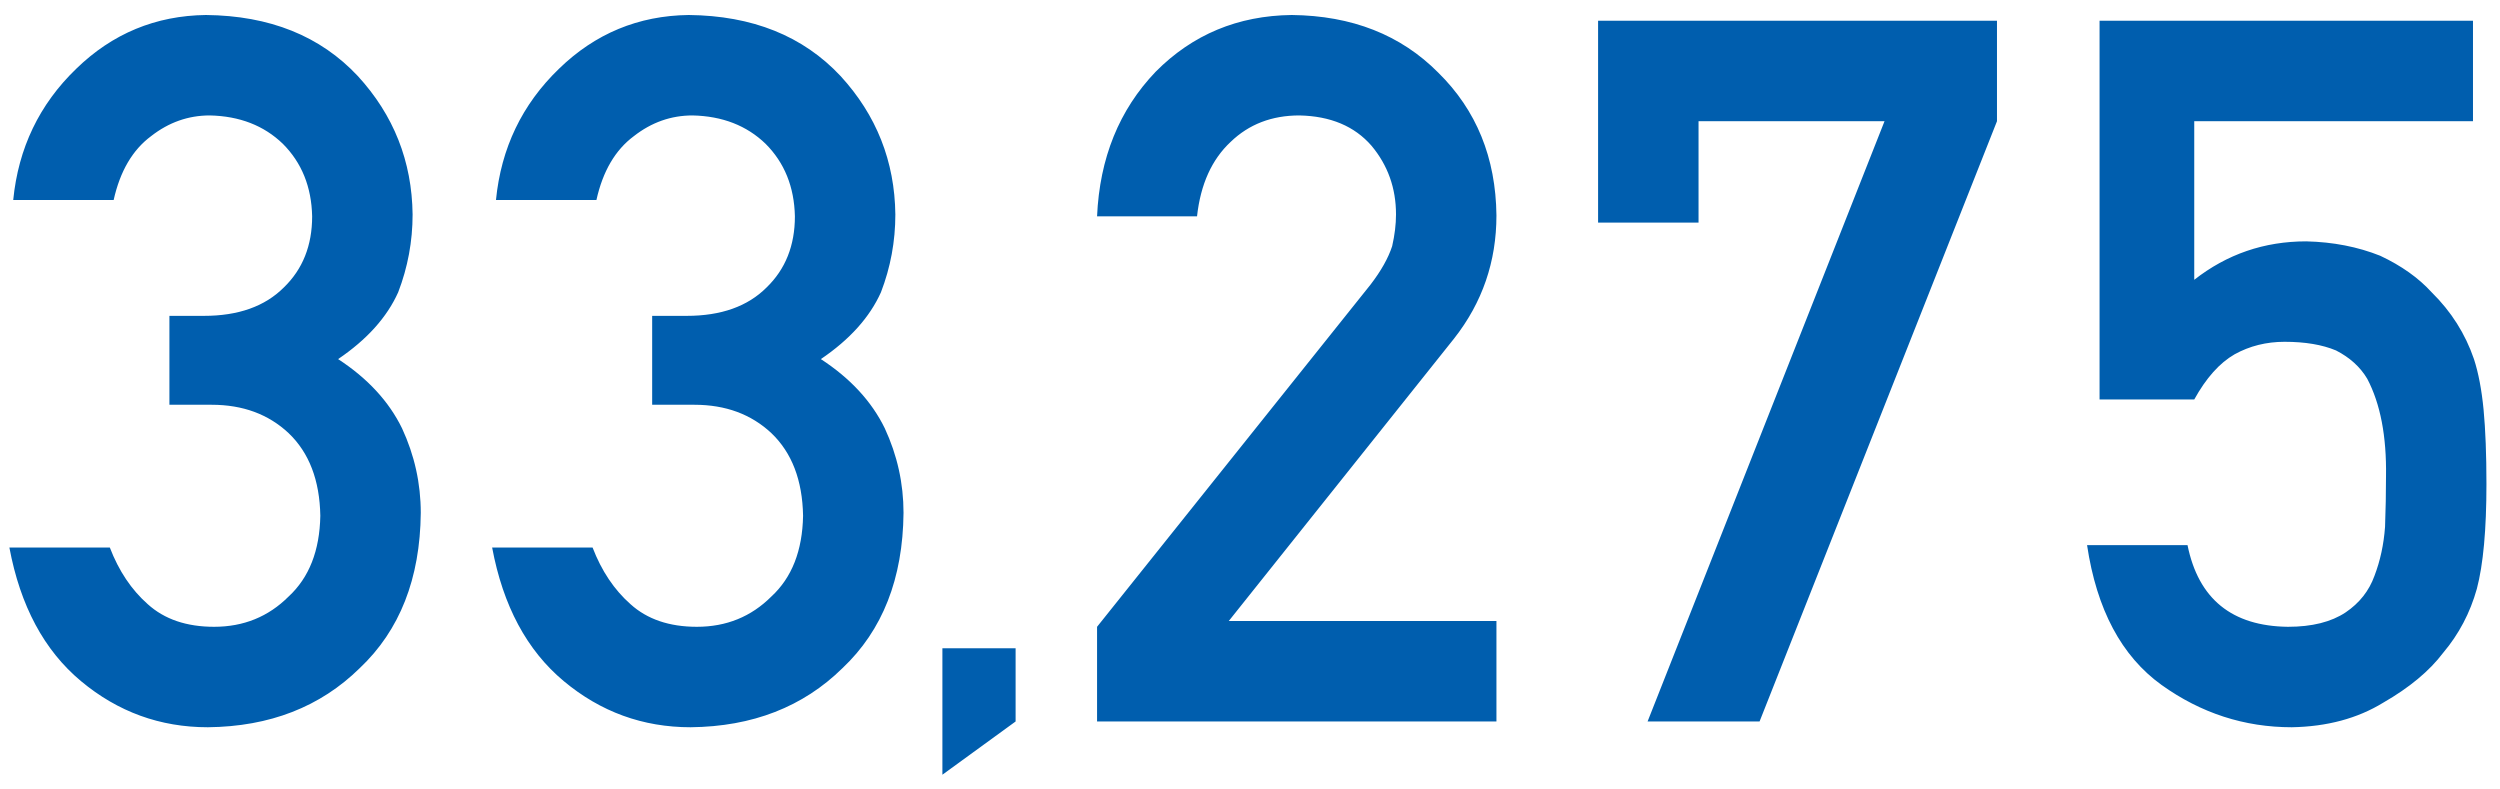 <svg width="149" height="47" viewBox="0 0 149 47" fill="none" xmlns="http://www.w3.org/2000/svg">
<path d="M10.097 24.124V18.825H12.159C14.203 18.825 15.787 18.261 16.914 17.135C18.041 16.046 18.604 14.633 18.604 12.895C18.566 11.139 17.984 9.697 16.857 8.57C15.73 7.482 14.279 6.918 12.503 6.88C11.224 6.88 10.059 7.291 9.008 8.112C7.901 8.933 7.156 10.203 6.774 11.921H0.788C1.093 8.828 2.344 6.221 4.54 4.102C6.698 2.001 9.276 0.932 12.274 0.894C16.074 0.932 19.091 2.144 21.325 4.531C23.464 6.861 24.553 9.611 24.591 12.781C24.591 14.385 24.304 15.931 23.731 17.421C23.063 18.91 21.87 20.238 20.151 21.402C21.908 22.548 23.178 23.923 23.961 25.527C24.705 27.131 25.078 28.812 25.078 30.569C25.04 34.483 23.827 37.567 21.44 39.821C19.091 42.131 16.074 43.306 12.389 43.344C9.543 43.344 7.023 42.427 4.826 40.594C2.63 38.761 1.208 36.106 0.559 32.631H6.545C7.08 34.025 7.834 35.152 8.808 36.011C9.801 36.908 11.119 37.357 12.761 37.357C14.518 37.357 15.998 36.756 17.201 35.553C18.423 34.426 19.053 32.822 19.091 30.74C19.053 28.621 18.423 26.979 17.201 25.814C15.998 24.687 14.47 24.124 12.618 24.124H10.097ZM38.869 24.124V18.825H40.931C42.975 18.825 44.56 18.261 45.686 17.135C46.813 16.046 47.376 14.633 47.376 12.895C47.338 11.139 46.756 9.697 45.629 8.57C44.502 7.482 43.051 6.918 41.275 6.88C39.996 6.88 38.831 7.291 37.781 8.112C36.673 8.933 35.928 10.203 35.547 11.921H29.56C29.865 8.828 31.116 6.221 33.312 4.102C35.47 2.001 38.048 0.932 41.046 0.894C44.846 0.932 47.863 2.144 50.097 4.531C52.236 6.861 53.325 9.611 53.363 12.781C53.363 14.385 53.077 15.931 52.504 17.421C51.835 18.91 50.642 20.238 48.923 21.402C50.68 22.548 51.95 23.923 52.733 25.527C53.477 27.131 53.85 28.812 53.85 30.569C53.812 34.483 52.599 37.567 50.212 39.821C47.863 42.131 44.846 43.306 41.161 43.344C38.315 43.344 35.795 42.427 33.599 40.594C31.403 38.761 29.98 36.106 29.331 32.631H35.317C35.852 34.025 36.606 35.152 37.58 36.011C38.573 36.908 39.891 37.357 41.533 37.357C43.29 37.357 44.77 36.756 45.973 35.553C47.195 34.426 47.825 32.822 47.863 30.74C47.825 28.621 47.195 26.979 45.973 25.814C44.77 24.687 43.242 24.124 41.39 24.124H38.869ZM56.167 46.173V38.637H60.53V43L56.167 46.173ZM65.385 43V37.357L81.684 16.963C82.314 16.142 82.743 15.378 82.973 14.671C83.125 14.003 83.202 13.373 83.202 12.781C83.202 11.215 82.715 9.849 81.741 8.685C80.729 7.52 79.297 6.918 77.444 6.88C75.802 6.88 74.437 7.405 73.348 8.455C72.222 9.506 71.553 10.986 71.343 12.895H65.385C65.538 9.42 66.703 6.546 68.88 4.273C71.076 2.058 73.778 0.932 76.986 0.894C80.576 0.932 83.488 2.077 85.722 4.331C87.995 6.565 89.15 9.401 89.188 12.838C89.188 15.588 88.348 18.032 86.668 20.171L73.234 37.013H89.188V43H65.385ZM95.246 13.268V1.237H119.02V7.224L104.87 43H98.196L112.318 7.224H101.233V13.268H95.246ZM125.134 23.809V1.237H147.39V7.224H130.777V16.676C132.725 15.149 134.949 14.385 137.451 14.385C139.055 14.423 140.525 14.709 141.862 15.244C143.123 15.836 144.144 16.562 144.927 17.421C146.092 18.567 146.932 19.894 147.448 21.402C147.715 22.224 147.906 23.226 148.021 24.41C148.135 25.613 148.192 27.093 148.192 28.85C148.192 31.561 148.002 33.643 147.62 35.094C147.219 36.526 146.55 37.796 145.615 38.904C144.793 39.992 143.6 40.985 142.034 41.883C140.506 42.819 138.692 43.306 136.592 43.344C133.766 43.344 131.178 42.504 128.829 40.823C126.442 39.104 124.962 36.326 124.389 32.488H130.376C131.025 35.696 133.021 37.319 136.363 37.357C137.795 37.357 138.94 37.071 139.8 36.498C140.621 35.944 141.194 35.218 141.518 34.321C141.862 33.423 142.072 32.45 142.149 31.399C142.187 30.368 142.206 29.366 142.206 28.392C142.244 26.005 141.872 24.066 141.089 22.577C140.669 21.87 140.048 21.307 139.227 20.887C138.406 20.543 137.384 20.371 136.162 20.371C135.074 20.371 134.081 20.62 133.183 21.116C132.286 21.632 131.484 22.529 130.777 23.809H125.134Z" fill="#005EAE"/>
</svg>
